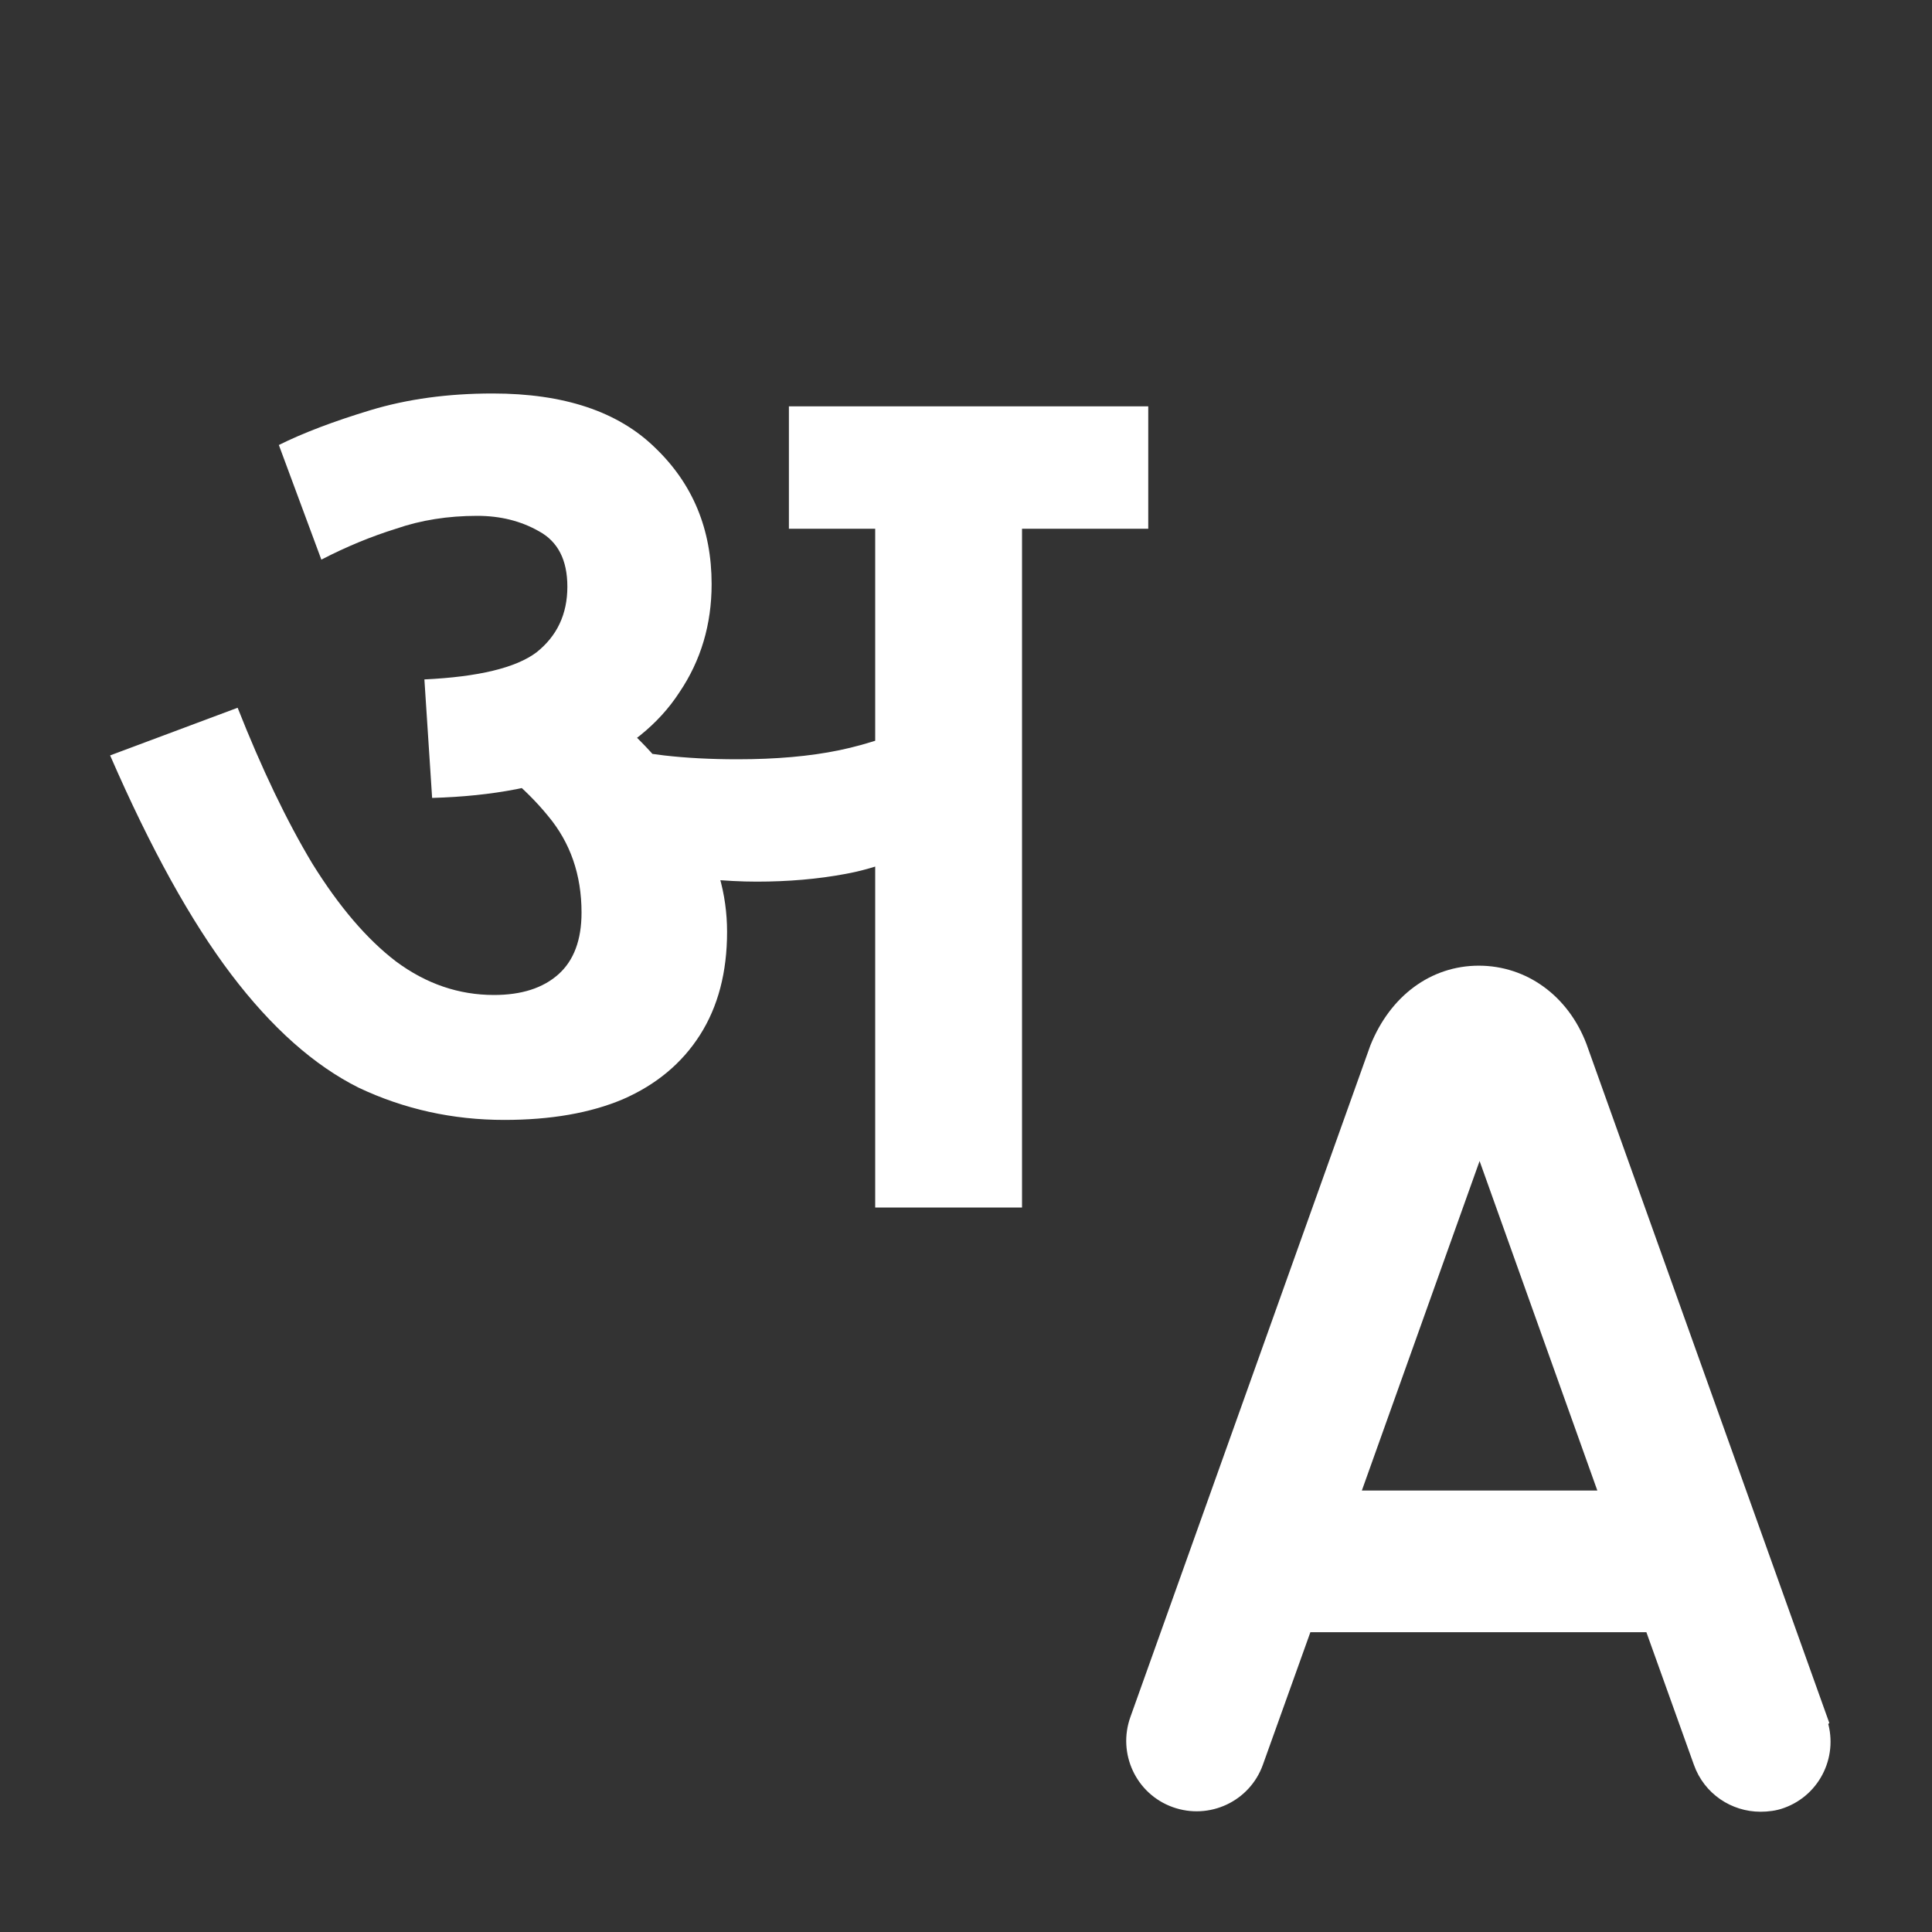 <svg width="24" height="24" viewBox="0 0 24 24" fill="none" xmlns="http://www.w3.org/2000/svg">
<rect x="0" y="0" width="24" height="24" fill="#333333" stroke="none"/>
<path d="M22.58 21.371L19.59 13.011C19.38 12.461 18.91 12.121 18.37 12.121C17.83 12.121 17.37 12.461 17.14 13.031L14.16 21.371C14.02 21.761 14.22 22.191 14.61 22.331C15 22.471 15.43 22.271 15.57 21.881L16.19 20.151H20.54L21.16 21.881C21.27 22.191 21.56 22.381 21.87 22.381C21.95 22.381 22.04 22.371 22.12 22.341C22.51 22.201 22.71 21.771 22.57 21.381L22.58 21.371ZM16.74 18.641L18.38 14.051L20.02 18.641H16.74Z" fill="white" stroke="white" stroke-width="0.25"/>
<path d="M12.696 6.568V15H10.872V6.568H9.8V5.048H14.264V6.568H12.696ZM6.12 4.888C7.005 4.888 7.677 5.112 8.136 5.56C8.605 6.008 8.84 6.573 8.84 7.256C8.84 7.757 8.707 8.205 8.44 8.6C8.184 8.995 7.795 9.309 7.272 9.544C6.76 9.768 6.125 9.891 5.368 9.912L5.272 8.44C5.944 8.408 6.408 8.296 6.664 8.104C6.92 7.901 7.048 7.629 7.048 7.288C7.048 6.957 6.931 6.728 6.696 6.6C6.472 6.472 6.216 6.408 5.928 6.408C5.565 6.408 5.229 6.461 4.92 6.568C4.611 6.664 4.301 6.792 3.992 6.952L3.464 5.528C3.763 5.379 4.141 5.235 4.6 5.096C5.059 4.957 5.565 4.888 6.12 4.888ZM9.032 11.576C9.032 12.077 8.92 12.504 8.696 12.856C8.472 13.208 8.152 13.475 7.736 13.656C7.331 13.827 6.84 13.912 6.264 13.912C5.624 13.912 5.021 13.779 4.456 13.512C3.901 13.235 3.373 12.765 2.872 12.104C2.371 11.443 1.869 10.536 1.368 9.384L2.952 8.792C3.251 9.549 3.56 10.195 3.88 10.728C4.211 11.261 4.557 11.667 4.92 11.944C5.293 12.221 5.699 12.36 6.136 12.36C6.477 12.36 6.744 12.275 6.936 12.104C7.128 11.933 7.224 11.677 7.224 11.336C7.224 10.867 7.085 10.467 6.808 10.136C6.531 9.795 6.141 9.469 5.64 9.16L6.776 8.904L7.656 8.936C7.816 9.064 7.976 9.219 8.136 9.4C8.296 9.571 8.429 9.747 8.536 9.928L8.68 10.248C8.787 10.451 8.872 10.664 8.936 10.888C9 11.112 9.032 11.341 9.032 11.576ZM9.16 9.432C9.64 9.432 10.061 9.395 10.424 9.32C10.787 9.245 11.176 9.112 11.592 8.92V10.456C11.219 10.659 10.856 10.792 10.504 10.856C10.163 10.92 9.795 10.952 9.4 10.952C9.208 10.952 9 10.941 8.776 10.92C8.563 10.899 8.36 10.872 8.168 10.84C7.987 10.797 7.832 10.765 7.704 10.744L7.304 9.48L7.496 9.256C7.731 9.309 7.981 9.352 8.248 9.384C8.525 9.416 8.829 9.432 9.16 9.432Z" fill="white"/>
</svg>
